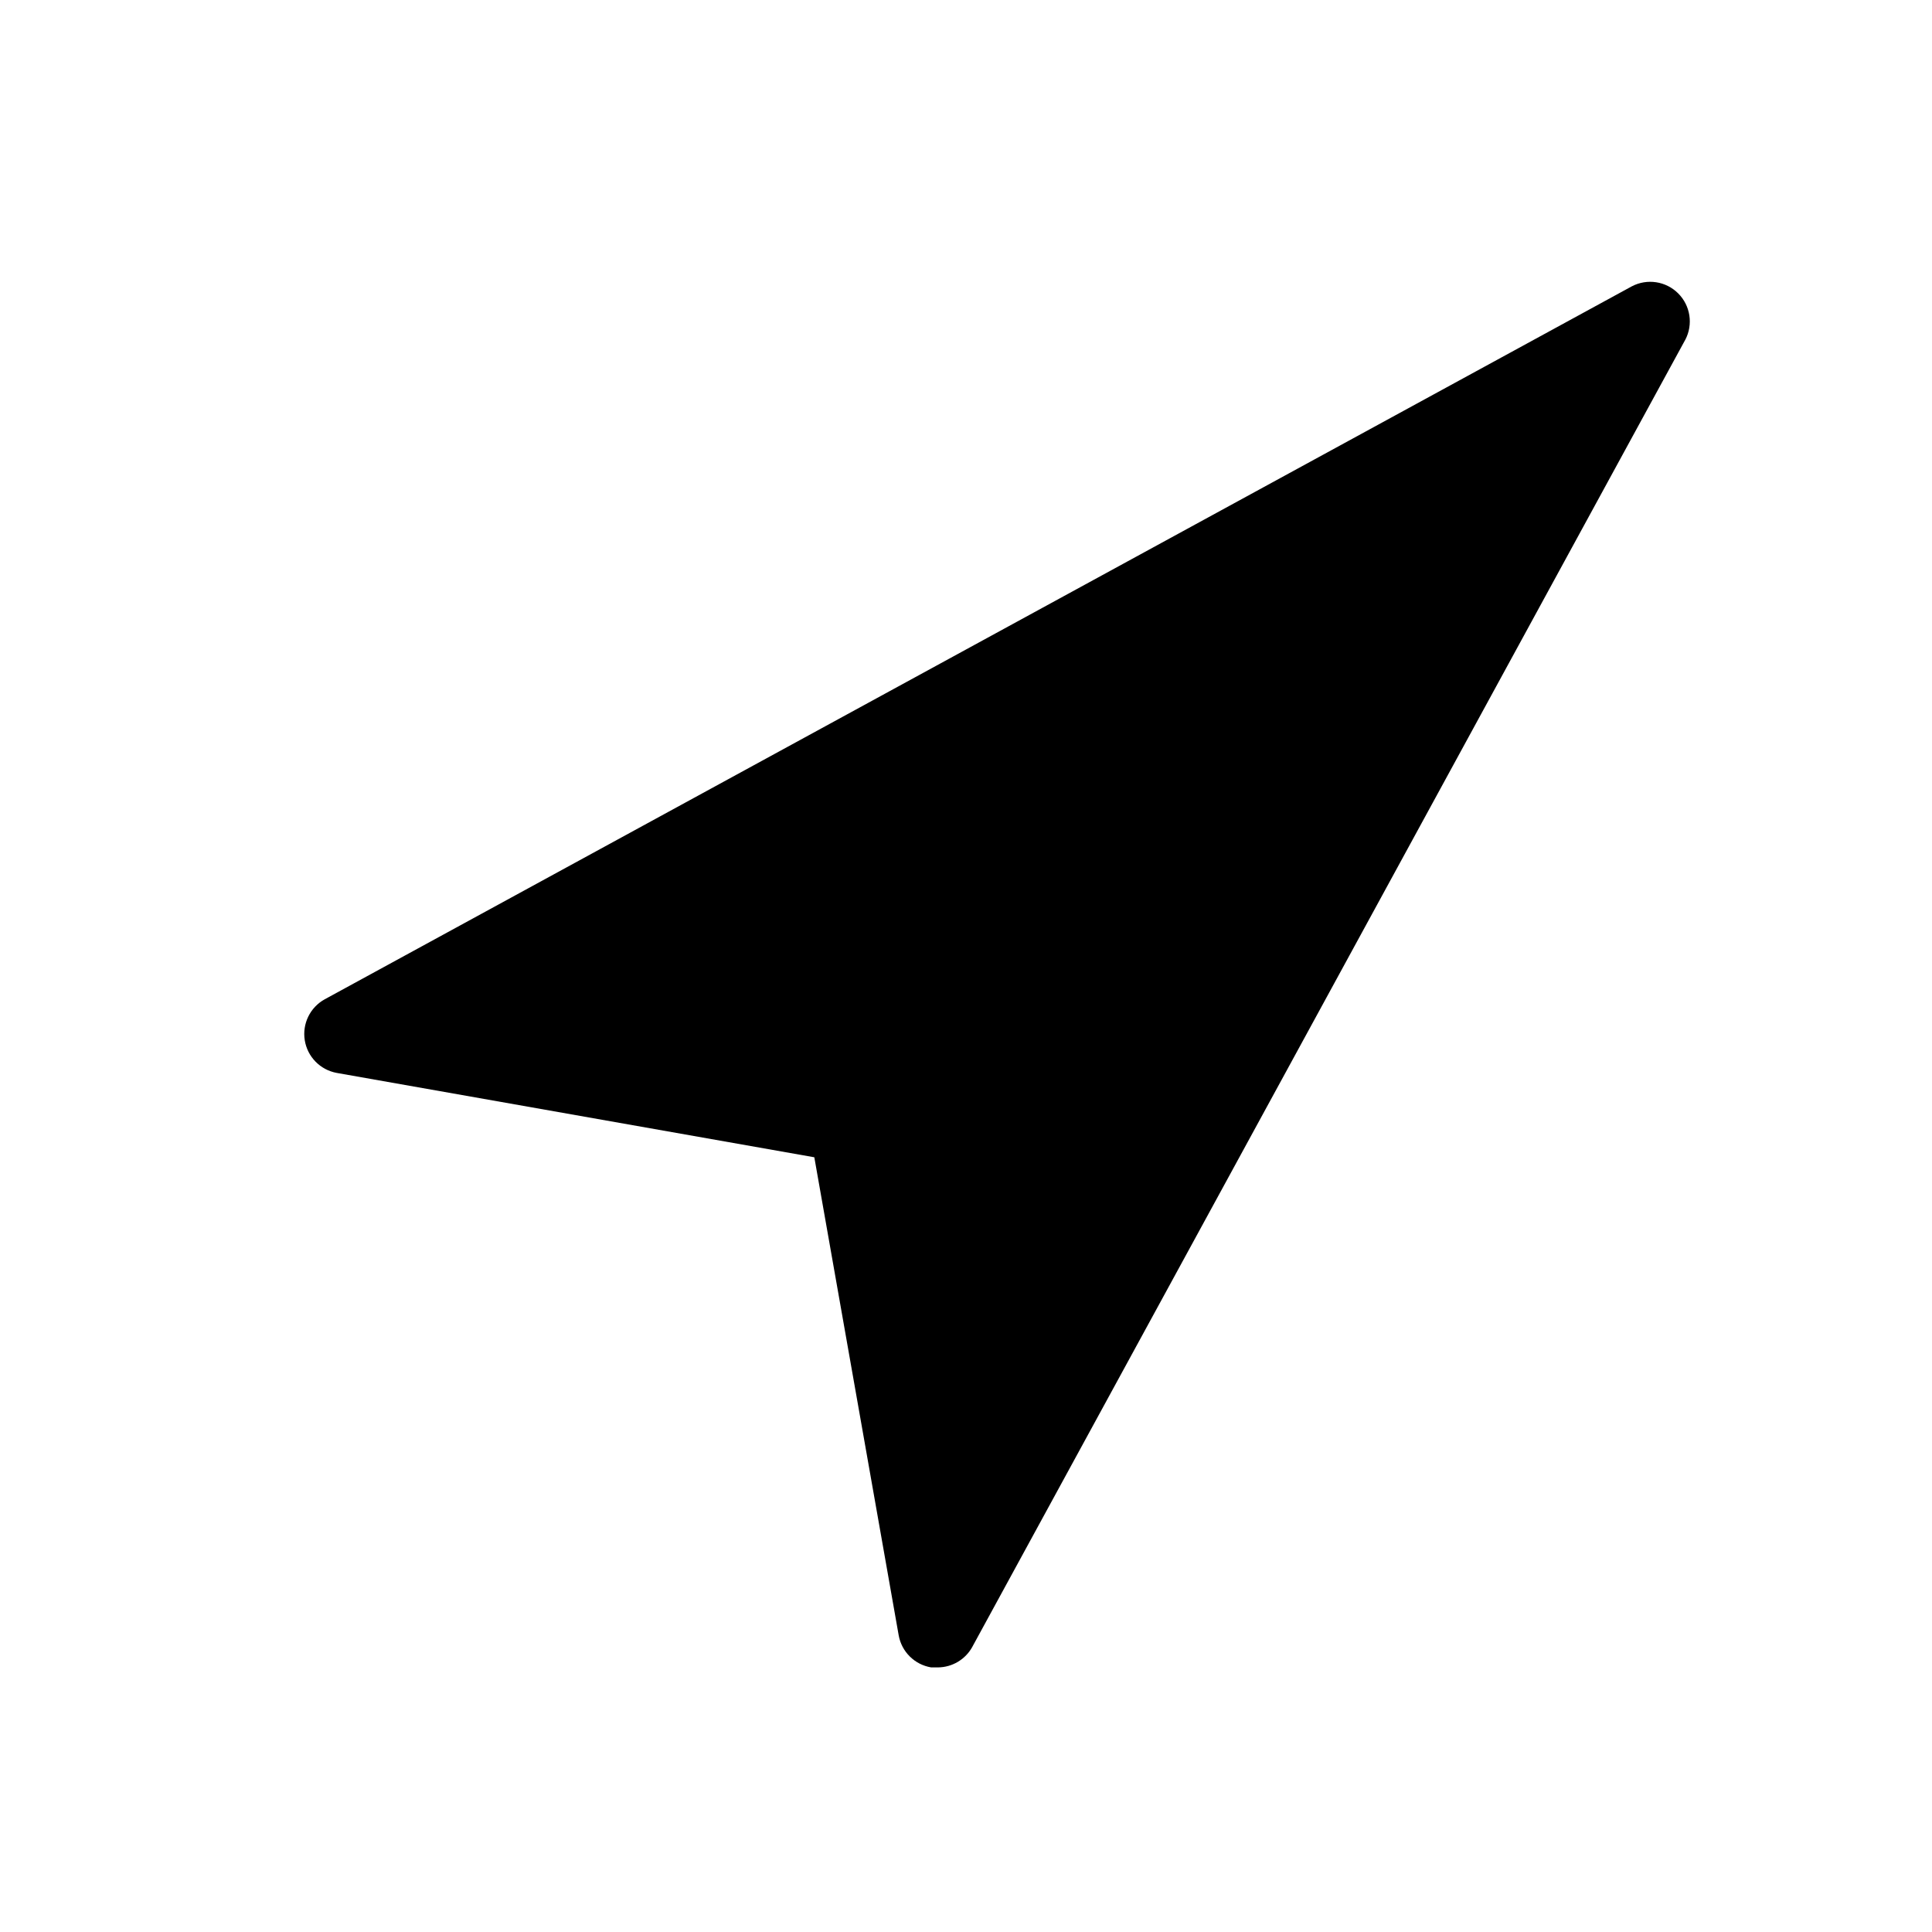 <?xml version="1.0" encoding="UTF-8"?>
<!-- Uploaded to: SVG Repo, www.svgrepo.com, Generator: SVG Repo Mixer Tools -->
<svg fill="#000000" width="800px" height="800px" version="1.1" viewBox="144 144 512 512" xmlns="http://www.w3.org/2000/svg">
 <path d="m590.61 234.05-188.93 346.37 0.004 0.004c-1.828 3.34-5.324 5.43-9.133 5.457h-1.785c-4.379-0.73-7.824-4.133-8.605-8.5l-22.359-126.69-126.58-22.359c-4.363-0.805-7.75-4.266-8.457-8.648-0.707-4.383 1.418-8.734 5.309-10.871l346.37-188.93h0.004c4.066-2.133 9.047-1.375 12.293 1.875 3.25 3.246 4.008 8.227 1.875 12.293z"/>
</svg>